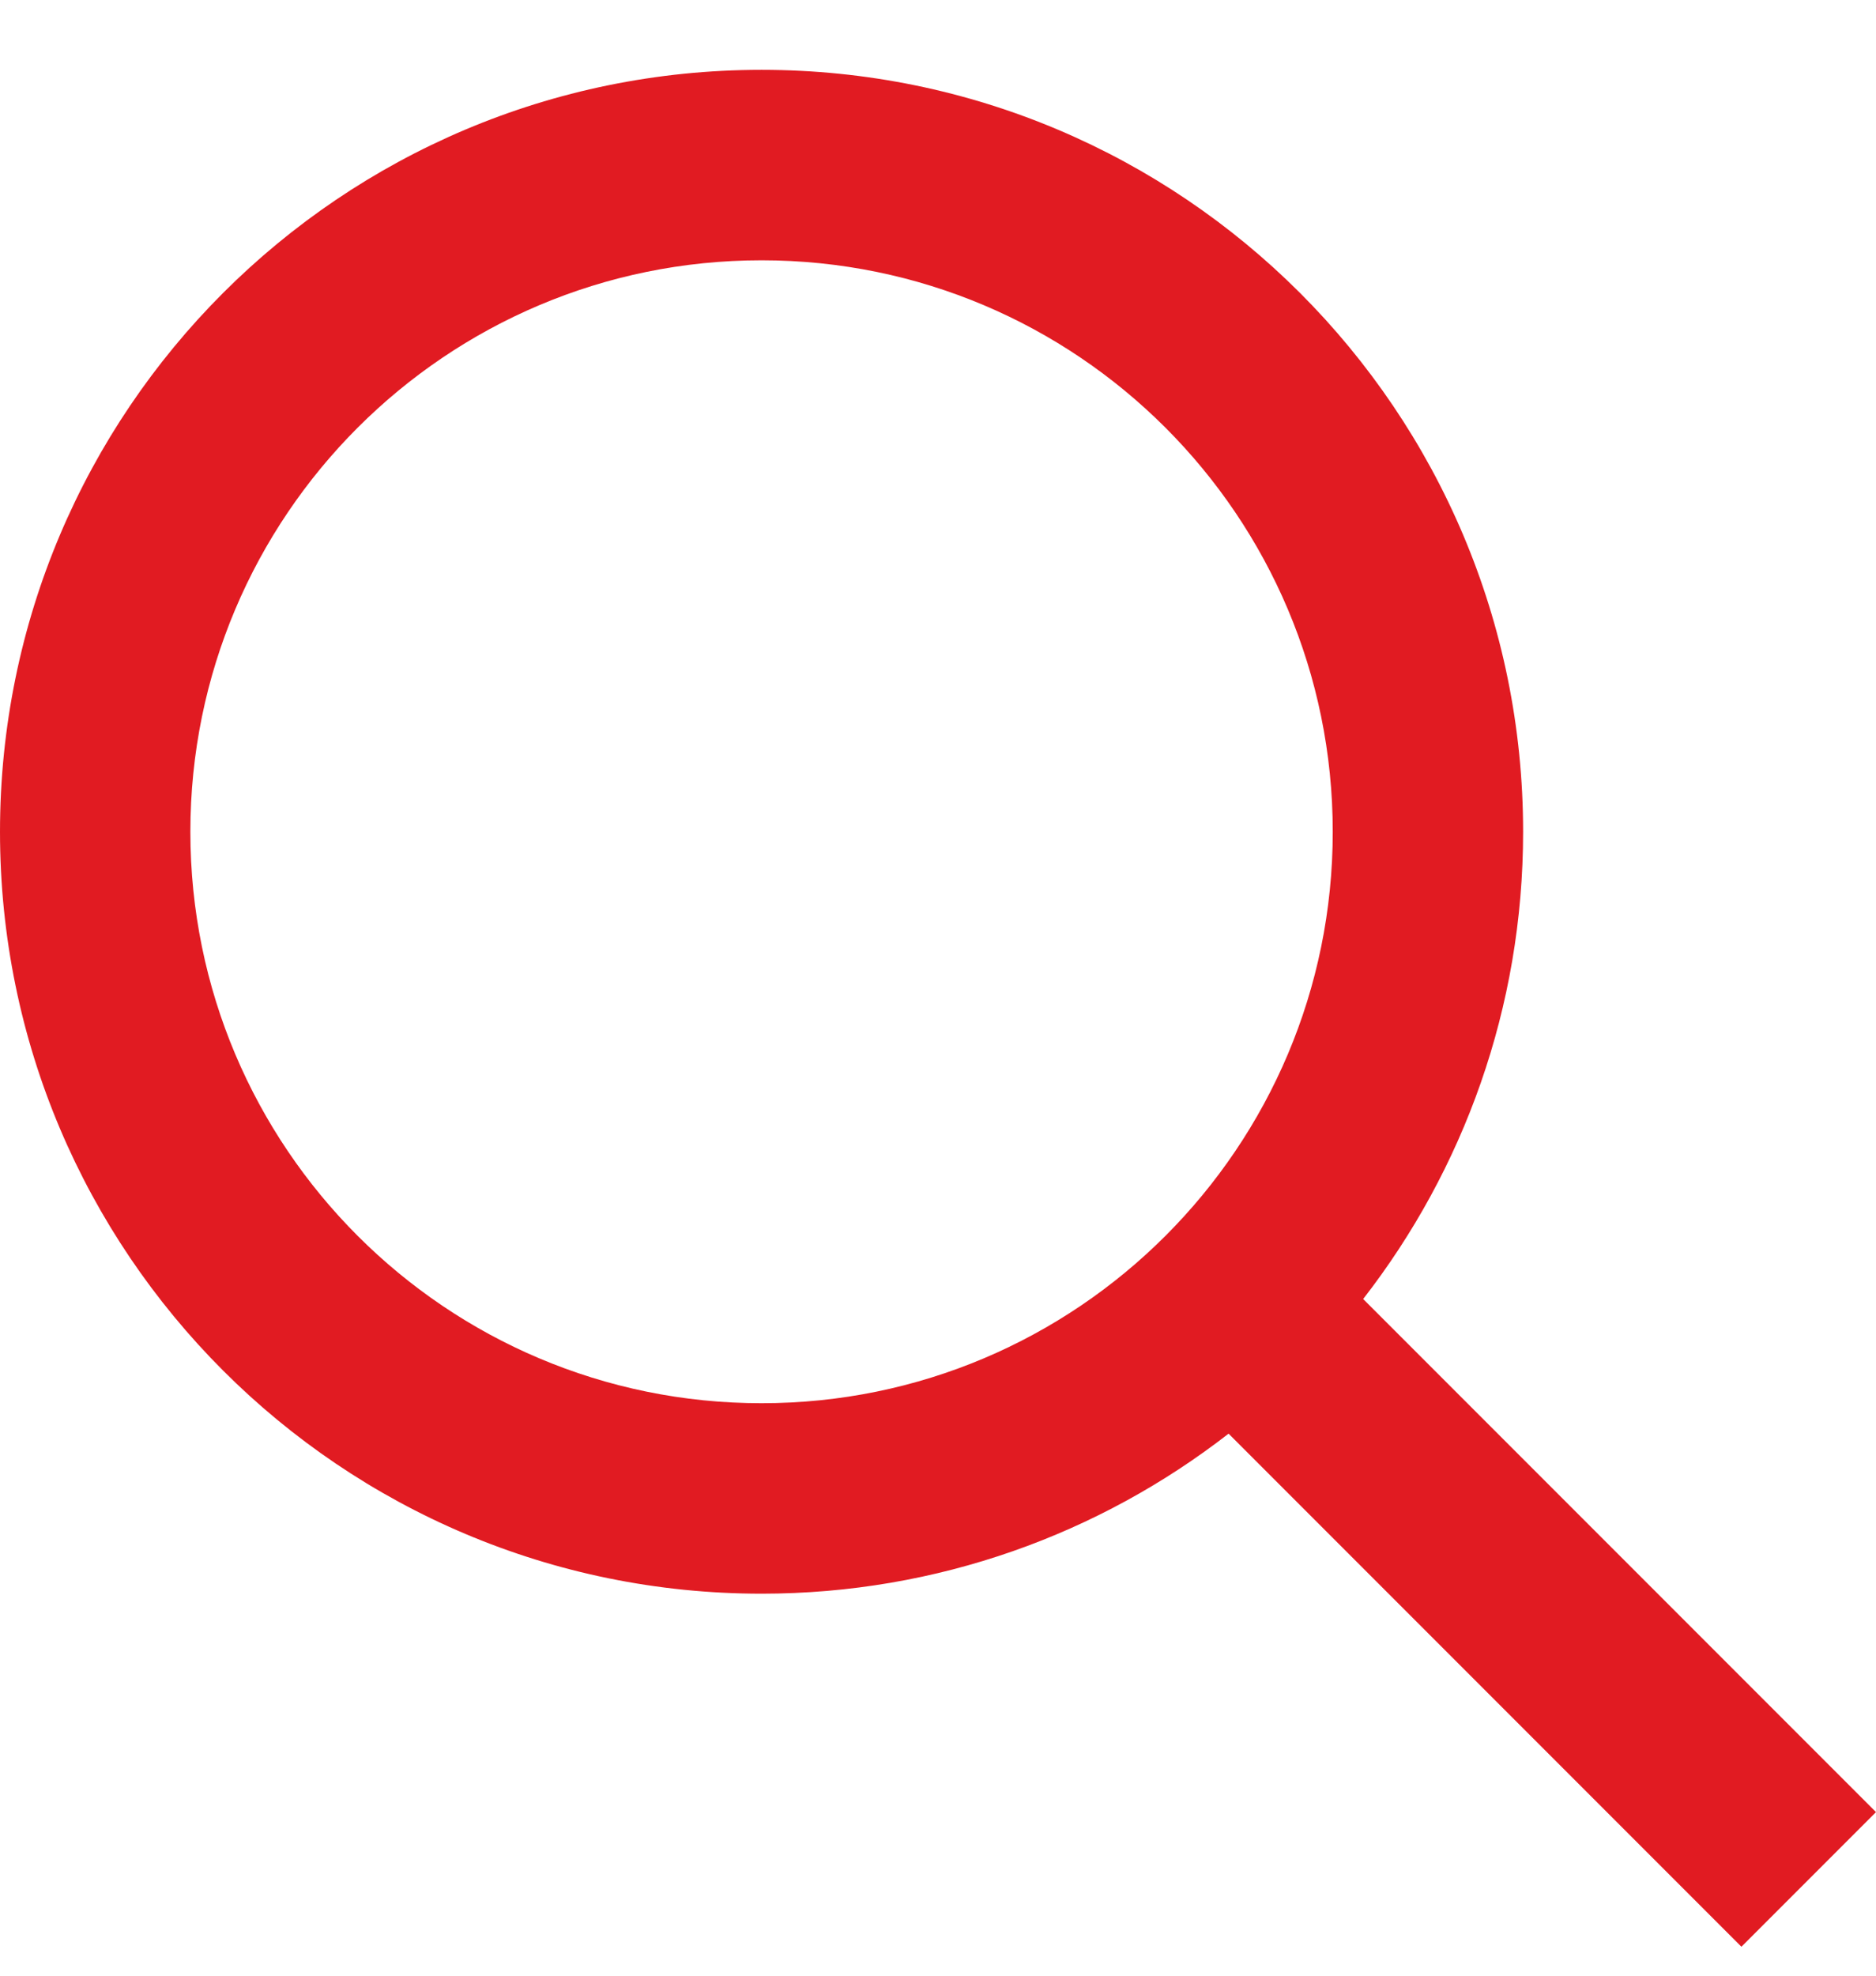 <svg width="19" height="20" viewBox="0 0 19 20" fill="none" xmlns="http://www.w3.org/2000/svg">
<path fill-rule="evenodd" clip-rule="evenodd" d="M7.713 16.133C3.453 16.133 0 12.68 0 8.42C0 4.16 3.453 0.707 7.713 0.707C11.973 0.707 15.426 4.16 15.426 8.42C15.426 10.202 14.821 11.844 13.806 13.15L19 18.344L17.637 19.707L12.443 14.513C11.136 15.528 9.495 16.133 7.713 16.133ZM13.498 8.42C13.498 11.615 10.908 14.205 7.713 14.205C4.518 14.205 1.928 11.615 1.928 8.42C1.928 5.225 4.518 2.635 7.713 2.635C10.908 2.635 13.498 5.225 13.498 8.42Z" fill="#E11B22"/>
</svg>
